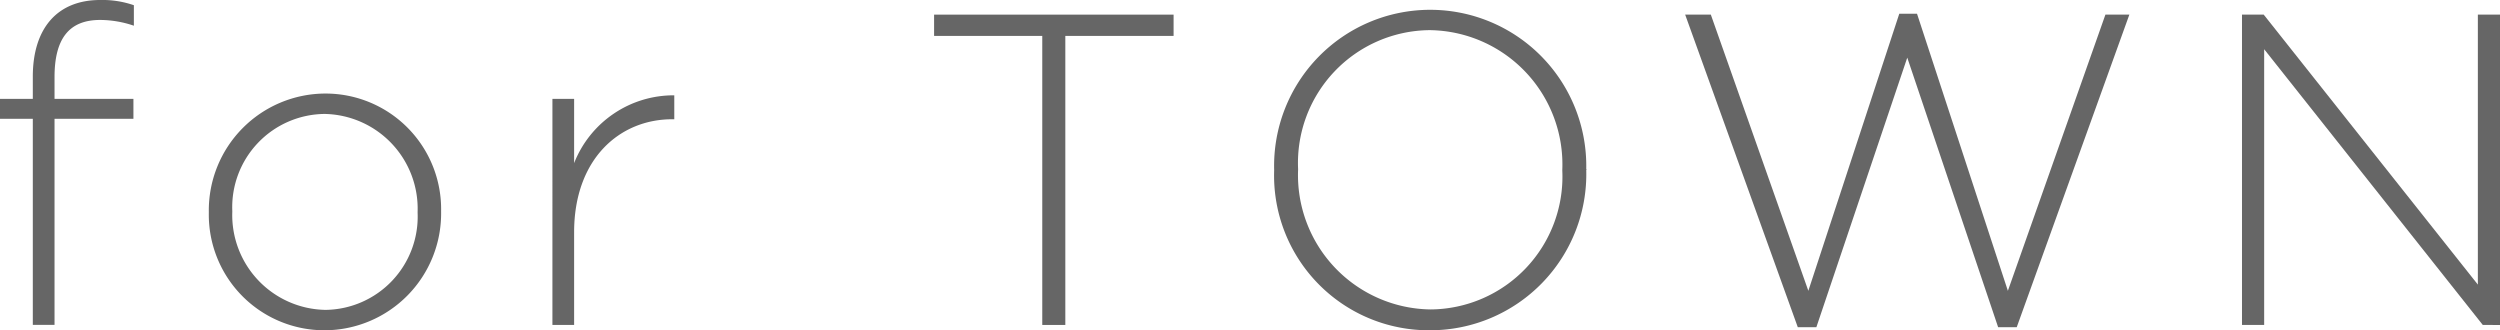 <svg xmlns="http://www.w3.org/2000/svg" width="95.86" height="12.664" viewBox="0 0 95.86 12.664"><title>アセット 4</title><path d="M3.841.765c-1.19,0-1.75.714-1.75,2.193v.833H5.116v.765H2.091v7.9H1.258v-7.9H0V3.791H1.258v-.85C1.258,1.071,2.209,0,3.841,0A3.68,3.68,0,0,1,5.133.2V.986A4.042,4.042,0,0,0,3.841.765Z" fill="#666"/><path d="M12.443,12.664a4.432,4.432,0,0,1-4.436-4.5V8.125a4.479,4.479,0,0,1,4.471-4.538,4.433,4.433,0,0,1,4.436,4.5v.034A4.48,4.48,0,0,1,12.443,12.664Zm3.57-4.539a3.635,3.635,0,0,0-3.57-3.756A3.577,3.577,0,0,0,8.907,8.091v.034a3.636,3.636,0,0,0,3.571,3.757,3.577,3.577,0,0,0,3.535-3.723Z" fill="#666"/><path d="M25.771,4.573c-2.006,0-3.757,1.512-3.757,4.334V12.46h-.832V3.791h.832V6.255a4.1,4.1,0,0,1,3.841-2.6v.918Z" fill="#666"/><path d="M40.849,1.377V12.46h-.884V1.377H35.817V.561H45v.816Z" fill="#666"/><path d="M54.823,12.664a5.933,5.933,0,0,1-5.967-6.12V6.511a5.985,5.985,0,1,1,11.967-.034c.018.017.018.017,0,.034A5.988,5.988,0,0,1,54.823,12.664Zm5.082-6.153a5.149,5.149,0,0,0-5.082-5.355,5.093,5.093,0,0,0-5.049,5.321v.034a5.15,5.15,0,0,0,5.083,5.354,5.092,5.092,0,0,0,5.048-5.321Z" fill="#666"/><path d="M77.33,12.545h-.714L73.132,2.21,69.647,12.545h-.713L64.616.561H65.6l3.739,10.59L72.826.527h.68L76.99,11.151,80.73.561h.918Z" fill="#666"/><path d="M95.2,12.46,86.817,1.887V12.46h-.85V.561H86.8l8.211,10.352V.561h.849v11.9Z" fill="#666"/></svg>